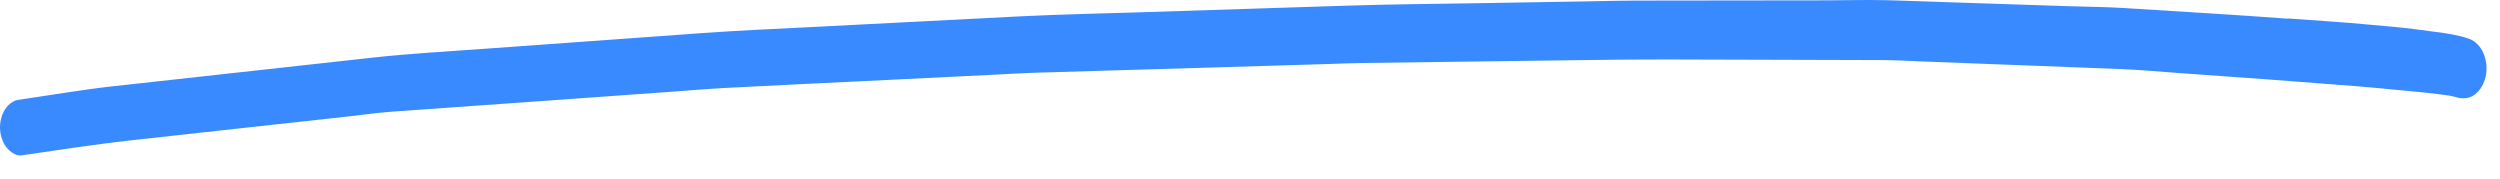 <svg preserveAspectRatio="none" width="100%" height="100%" overflow="visible" style="display: block;" viewBox="0 0 84 6" fill="none" xmlns="http://www.w3.org/2000/svg">
<path id="Vector" d="M76.856 0.627C75.03 0.49 73.204 0.388 71.378 0.271C70.775 0.231 70.17 0.231 69.567 0.21C68.259 0.166 66.951 0.125 65.643 0.081C64.916 0.057 64.186 0.028 63.458 0.008C63.246 0.004 63.037 0 62.824 0C62.35 0 61.875 0.008 61.401 0.012C59.244 0.012 57.084 0.02 54.926 0.02C54.411 0.02 53.9 0.036 53.384 0.045C52.111 0.065 50.84 0.089 49.57 0.109C48.134 0.134 46.701 0.142 45.265 0.19C42.942 0.263 40.623 0.34 38.3 0.413C36.955 0.457 35.612 0.482 34.267 0.55C31.951 0.672 29.637 0.789 27.321 0.906C26.057 0.971 24.79 1.024 23.525 1.117C21.131 1.291 18.736 1.461 16.342 1.635C15.062 1.728 13.782 1.797 12.506 1.938C10.121 2.201 7.739 2.464 5.354 2.727C4.839 2.784 4.324 2.841 3.808 2.897C2.778 3.011 1.754 3.189 0.727 3.338C0.662 3.35 0.599 3.363 0.534 3.371C0.412 3.415 0.303 3.496 0.212 3.614C0.078 3.788 0 4.03 0 4.277C0 4.524 0.078 4.767 0.212 4.945C0.334 5.103 0.546 5.248 0.727 5.22C1.967 5.038 3.203 4.848 4.445 4.71C5.597 4.585 6.746 4.455 7.898 4.33C9.153 4.192 10.408 4.055 11.663 3.917C12.168 3.86 12.674 3.788 13.183 3.751C15.14 3.609 17.098 3.472 19.055 3.334C20.276 3.245 21.496 3.16 22.717 3.071C23.219 3.035 23.725 2.99 24.231 2.962C26.169 2.861 28.111 2.768 30.05 2.675C31.227 2.618 32.4 2.557 33.577 2.501C33.974 2.481 34.367 2.456 34.763 2.444C36.858 2.379 38.953 2.319 41.047 2.258C42.218 2.222 43.386 2.189 44.556 2.153C44.971 2.141 45.39 2.12 45.805 2.116C47.965 2.088 50.125 2.06 52.285 2.031C53.634 2.011 54.98 1.995 56.328 1.999C58.623 2.007 60.917 2.011 63.208 2.019C63.661 2.019 64.114 2.043 64.566 2.064C65.834 2.112 67.098 2.161 68.365 2.209C69.314 2.246 70.263 2.282 71.216 2.319C71.89 2.343 72.561 2.408 73.235 2.456C75.218 2.594 77.2 2.739 79.179 2.897C79.682 2.938 80.184 2.986 80.687 3.035C81.227 3.083 81.767 3.136 82.304 3.213C82.388 3.229 82.469 3.249 82.554 3.274C82.766 3.33 82.969 3.314 83.159 3.172C83.334 3.039 83.465 2.816 83.521 2.561C83.634 2.027 83.384 1.457 82.972 1.307C82.61 1.178 82.235 1.125 81.864 1.076C81.608 1.044 81.355 1.008 81.099 0.975C80.609 0.91 80.116 0.878 79.626 0.83C78.705 0.741 77.781 0.688 76.856 0.619V0.627Z" fill="#3989FF"/>
</svg>
